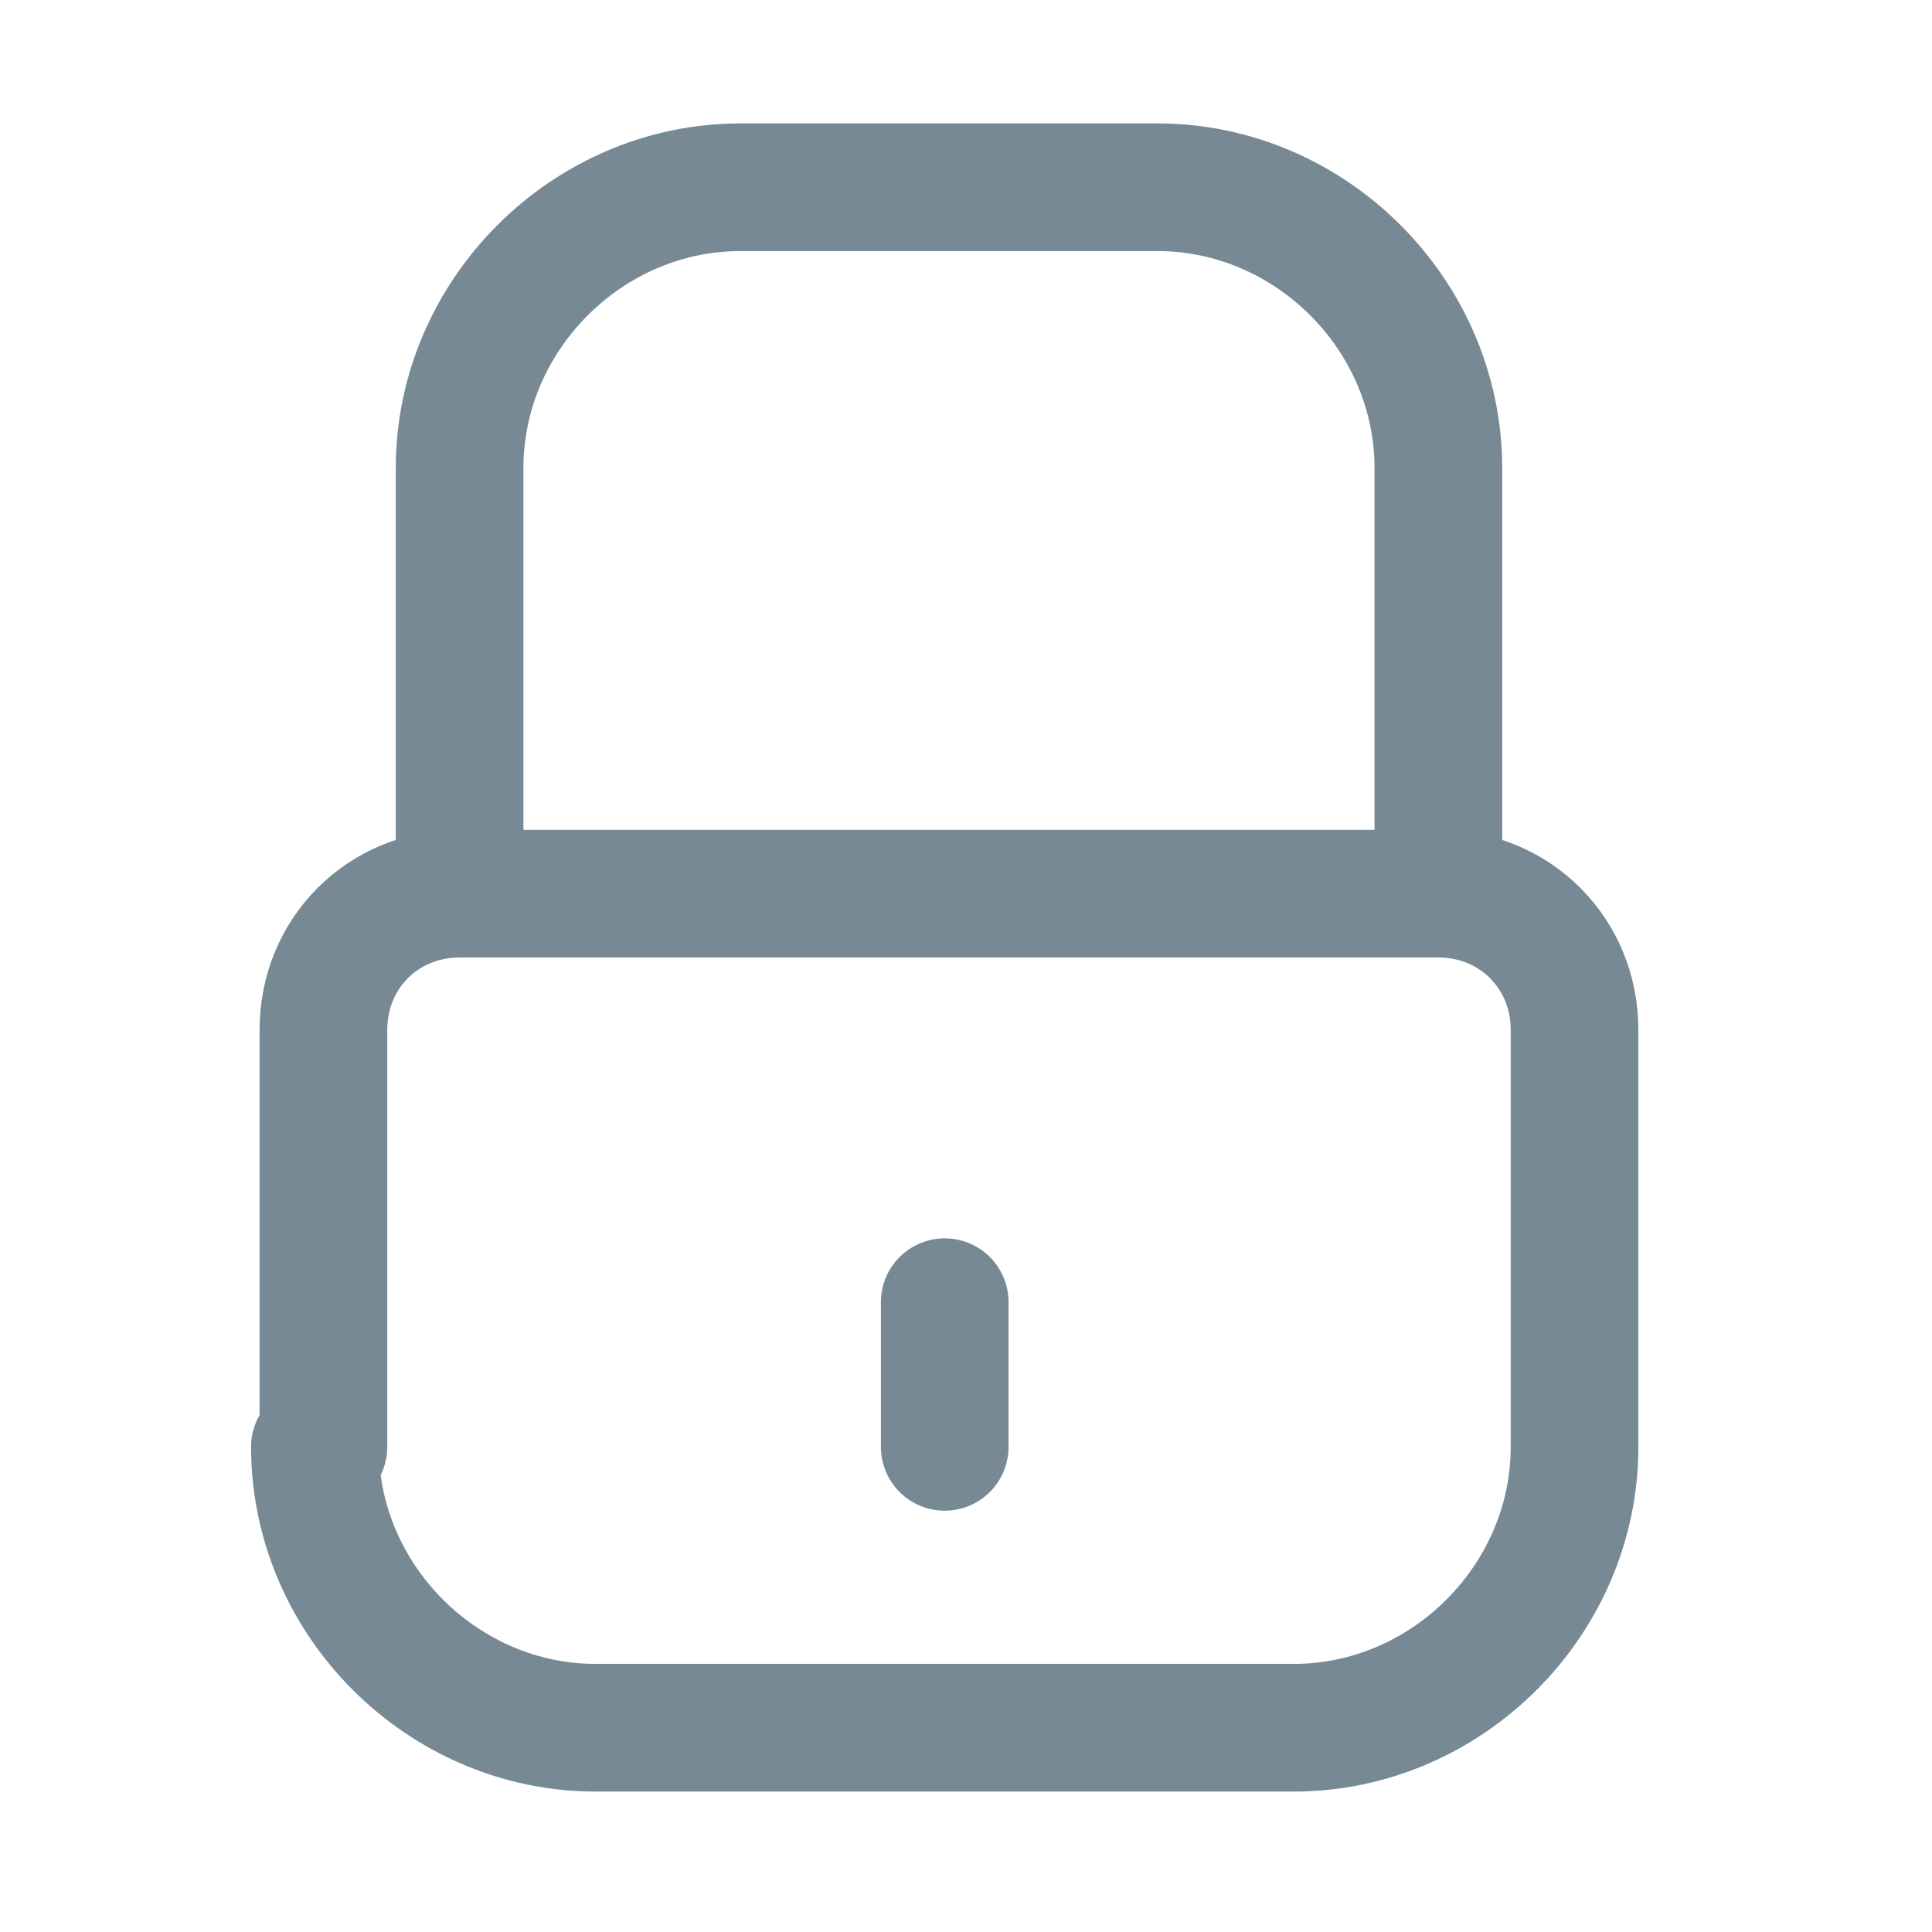<?xml version="1.0" encoding="utf-8"?>
<!-- Generator: Adobe Illustrator 25.2.1, SVG Export Plug-In . SVG Version: 6.00 Build 0)  -->
<svg version="1.1" id="Layer_1" xmlns="http://www.w3.org/2000/svg" xmlns:xlink="http://www.w3.org/1999/xlink" x="0px" y="0px"
	 viewBox="0 0 22.7 22.7" style="enable-background:new 0 0 22.7 22.7;" xml:space="preserve">
<path style="fill:none;stroke:#768994;stroke-width:1.5;stroke-linecap:round;stroke-linejoin:round;stroke-miterlimit:10;" d="
	M3.7,17c0,1.8,1.5,3.3,3.3,3.3h8.2c1.8,0,3.3-1.5,3.3-3.3v-4.9c0-0.9-0.7-1.6-1.6-1.6H5.4c-0.9,0-1.6,0.7-1.6,1.6V17z"/>
<path style="fill:none;stroke:#768994;stroke-width:1.5;stroke-linecap:round;stroke-linejoin:round;stroke-miterlimit:10;" d="
	M5.4,10.4V5.5c0-1.8,1.5-3.3,3.3-3.3h4.9c1.8,0,3.3,1.5,3.3,3.3v4.9"/>
<line style="fill:none;stroke:#768994;stroke-width:1.5;stroke-linecap:round;stroke-linejoin:round;stroke-miterlimit:10;" x1="11.1" y1="15.3" x2="11.1" y2="17"/>
<g>
</g>
<g>
</g>
<g>
</g>
<g>
</g>
<g>
</g>
<g>
</g>
</svg>
